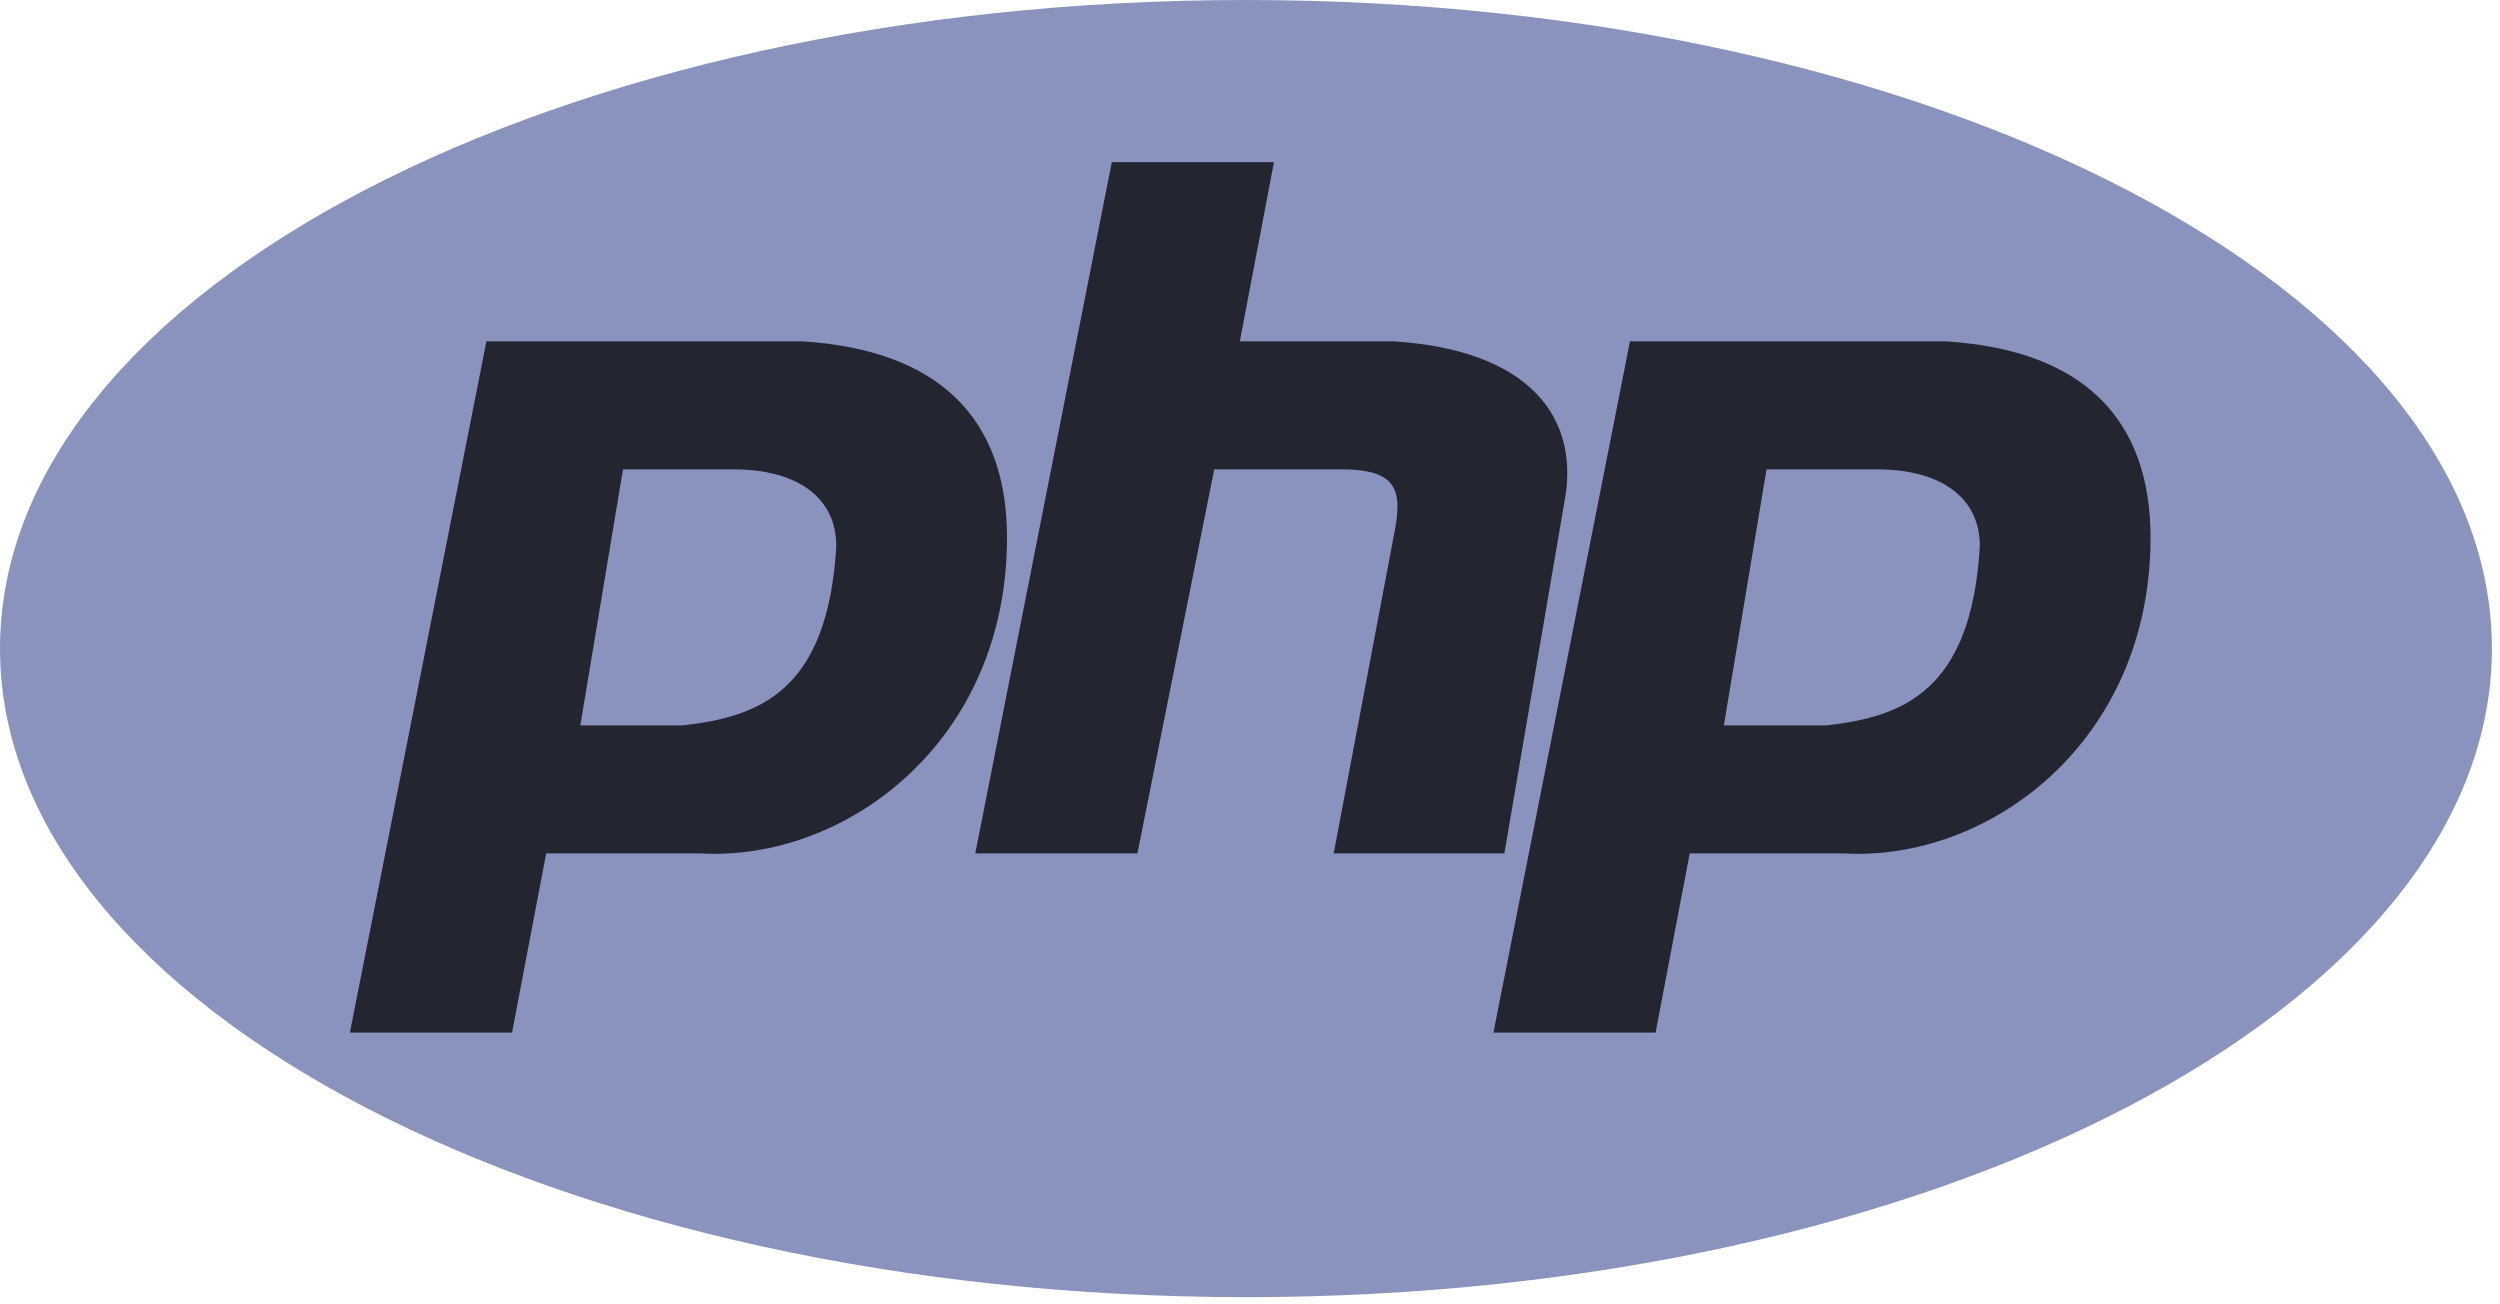 <?xml version="1.0" encoding="utf-8"?>
<svg width="115px" height="60px" viewBox="0 0 115 60" version="1.1" xmlns:xlink="http://www.w3.org/1999/xlink" xmlns="http://www.w3.org/2000/svg">
  <desc>Created with Lunacy</desc>
  <g id="php">
    <path d="M0 0L114.627 0L114.627 60L0 60L0 0Z" id="Background" fill="none" stroke="none" />
    <g id="Group">
      <path d="M0 29.834C0 13.357 25.66 0 57.313 0C88.967 0 114.627 13.357 114.627 29.834C114.627 46.311 88.967 59.669 57.313 59.669C25.66 59.669 0 46.311 0 29.834Z" id="Ellipse" fill="#8993BE" stroke="none" />
      <path d="M35.048 0L28.767 31.797L36.226 31.797L39.759 14.132L45.648 14.132C48.395 14.132 48.395 15.309 48.003 17.272L45.255 31.797L53.106 31.797L55.854 15.702C56.639 11.776 54.283 8.636 48.002 8.243L40.937 8.243L42.507 0L35.048 0ZM6.281 8.243L0 40.041L7.459 40.041L9.029 31.797L16.094 31.797C22.768 32.19 30.227 26.694 30.227 17.272C30.227 11.776 27.086 8.636 20.805 8.243L6.281 8.243ZM52.603 40.041L58.884 8.243L73.408 8.243C79.689 8.636 82.83 11.776 82.83 17.272C82.83 26.694 75.371 32.19 68.698 31.797L61.632 31.797L60.061 40.041L52.603 40.041ZM65.165 14.132L63.202 25.909L67.913 25.909C71.446 25.516 74.586 24.338 74.978 17.665C74.978 15.309 73.016 14.132 70.268 14.132L65.165 14.132ZM10.599 25.909L12.562 14.132L17.665 14.132C20.413 14.132 22.375 15.309 22.375 17.665C21.983 24.338 18.843 25.516 15.31 25.909L10.599 25.909L10.599 25.909Z" transform="translate(16.095 7.459)" id="Shape" fill="#232531" fill-rule="evenodd" stroke="none" />
    </g>
  </g>
</svg>